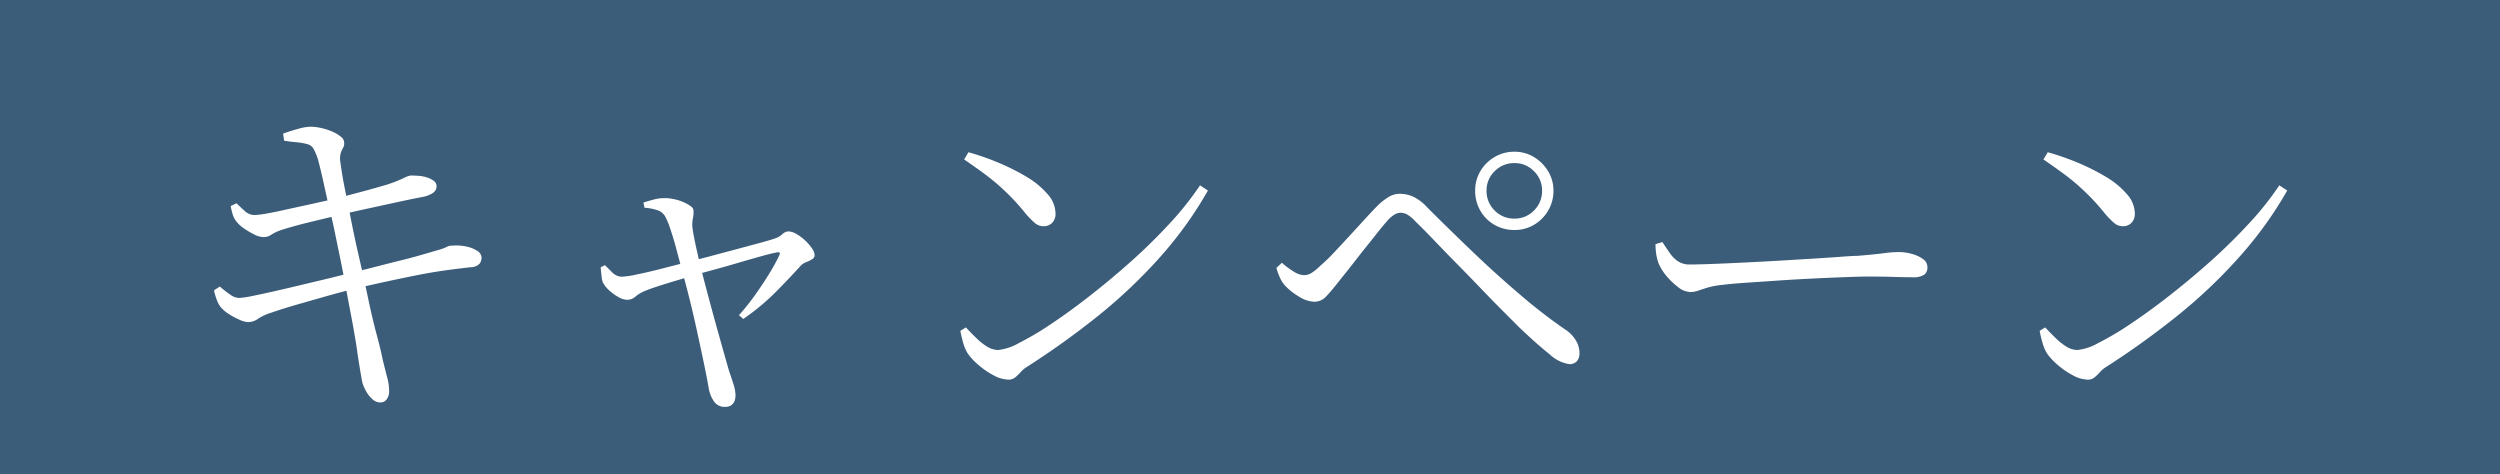 <svg xmlns="http://www.w3.org/2000/svg" width="58" height="11" viewBox="0 0 58 11">
  <g id="グループ_25631" data-name="グループ 25631" transform="translate(-567 -1620)">
    <rect id="長方形_18708" data-name="長方形 18708" width="58" height="11" transform="translate(567 1620)" fill="#3b5d7a"/>
    <path id="パス_23026" data-name="パス 23026" d="M4.808.336A.255.255,0,0,1,4.644.264.67.67,0,0,1,4.5.088,1.013,1.013,0,0,1,4.408-.12q-.016-.072-.044-.24T4.3-.752Q4.272-.976,4.232-1.2q-.04-.24-.1-.552t-.124-.66q-.064-.348-.132-.676l-.124-.6q-.056-.268-.1-.428-.064-.272-.128-.568T3.4-5.212a1.309,1.309,0,0,0-.12-.324.222.222,0,0,0-.152-.12A1.335,1.335,0,0,0,2.876-5.7q-.14-.012-.284-.036L2.568-5.9q.152-.056.34-.108a1.174,1.174,0,0,1,.284-.052,1.2,1.2,0,0,1,.268.032,1.372,1.372,0,0,1,.256.084.814.814,0,0,1,.192.116.175.175,0,0,1,.076.128.206.206,0,0,1-.024.128.711.711,0,0,0-.056.128.471.471,0,0,0-.008.2q.032.24.072.456t.12.592q.1.544.224,1.084T4.536-2.1q.1.48.2.852t.14.58q.064.264.108.428a1.246,1.246,0,0,1,.044.324.322.322,0,0,1-.048.168A.18.18,0,0,1,4.808.336ZM1.752-1.528a.524.524,0,0,1-.2-.056A1.705,1.705,0,0,1,1.3-1.72a.808.808,0,0,1-.184-.16.659.659,0,0,1-.084-.156,1.714,1.714,0,0,1-.068-.228L1.1-2.352a2.578,2.578,0,0,0,.26.2.353.353,0,0,0,.188.064,1.87,1.87,0,0,0,.3-.044q.22-.044.52-.112T3-2.392l.636-.152q.3-.072.528-.136.232-.048.524-.124t.584-.148q.292-.072.524-.14l.344-.1a1.187,1.187,0,0,0,.224-.08A.224.224,0,0,1,6.48-3.3a1.088,1.088,0,0,1,.34.02.71.71,0,0,1,.252.1.192.192,0,0,1,.1.156.234.234,0,0,1-.048.144.292.292,0,0,1-.208.08q-.288.032-.552.068T5.8-2.64q-.292.056-.668.136t-.9.2q-.288.072-.648.172l-.7.2q-.344.1-.584.184a1.209,1.209,0,0,0-.32.148A.384.384,0,0,1,1.752-1.528ZM2.1-3.5a.5.5,0,0,1-.2-.06,1.77,1.77,0,0,1-.244-.144.709.709,0,0,1-.176-.164A.474.474,0,0,1,1.4-4.02a1.818,1.818,0,0,1-.048-.2l.136-.064q.1.1.2.188a.326.326,0,0,0,.228.084,2.04,2.04,0,0,0,.28-.036q.208-.036.484-.1l.568-.124.54-.12.632-.168q.3-.08.568-.16a3.329,3.329,0,0,0,.368-.144.628.628,0,0,1,.168-.064q.088,0,.192.008a.775.775,0,0,1,.2.04.509.509,0,0,1,.152.08.148.148,0,0,1,.06.12.184.184,0,0,1-.084.156.631.631,0,0,1-.236.092q-.256.048-.62.128l-.716.156q-.352.076-.576.132-.376.088-.736.176t-.632.176a.957.957,0,0,0-.232.108A.307.307,0,0,1,2.1-3.5ZM12.816.44a.294.294,0,0,1-.252-.128.752.752,0,0,1-.124-.32q-.04-.232-.112-.576t-.156-.728Q12.088-1.7,12-2.052t-.16-.612q-.032-.12-.08-.3t-.1-.376q-.056-.192-.112-.36a2.044,2.044,0,0,0-.1-.248.319.319,0,0,0-.176-.168,1.123,1.123,0,0,0-.32-.064l-.024-.12q.12-.04.244-.072a.974.974,0,0,1,.244-.032,1.087,1.087,0,0,1,.22.024,1.076,1.076,0,0,1,.216.068.97.97,0,0,1,.168.092q.068.048.068.1a.569.569,0,0,1-.012.18.737.737,0,0,0-.012.212q.008.08.04.244t.076.356q.044.192.084.36.08.312.172.656t.184.676q.092.332.168.6l.124.436q.048.136.1.3a.95.95,0,0,1,.052.256Q13.064.44,12.816.44Zm.328-2.128a5.278,5.278,0,0,0,.388-.488q.18-.256.32-.484a4.369,4.369,0,0,0,.22-.4q.032-.064.012-.08t-.084,0q-.12.024-.352.088t-.516.148q-.284.084-.564.16t-.5.14l-.4.12q-.216.064-.4.124t-.26.092a.867.867,0,0,0-.26.144.294.294,0,0,1-.2.08.436.436,0,0,1-.2-.064,1.111,1.111,0,0,1-.216-.156.664.664,0,0,1-.148-.188A.571.571,0,0,1,9.956-2.6q-.012-.092-.02-.2l.1-.048.168.168a.324.324,0,0,0,.216.1,2.137,2.137,0,0,0,.352-.052q.256-.052.6-.14l.652-.168q.2-.048.484-.124l.584-.156.536-.144q.236-.064.34-.1a.476.476,0,0,0,.18-.1.22.22,0,0,1,.14-.068.4.4,0,0,1,.188.06,1.073,1.073,0,0,1,.2.148,1.014,1.014,0,0,1,.16.184.311.311,0,0,1,.064.16.107.107,0,0,1-.056.092.806.806,0,0,1-.136.068.376.376,0,0,0-.128.08q-.2.224-.548.58a5.35,5.35,0,0,1-.788.66ZM19.4-.192a.761.761,0,0,1-.348-.1,1.876,1.876,0,0,1-.36-.248,1.414,1.414,0,0,1-.244-.264,1.023,1.023,0,0,1-.108-.264q-.044-.16-.06-.256l.128-.08q.12.128.244.248a1.373,1.373,0,0,0,.252.2.5.5,0,0,0,.256.076,1.256,1.256,0,0,0,.476-.16,6.963,6.963,0,0,0,.756-.448q.432-.288.912-.664t.956-.8q.476-.428.888-.876a7,7,0,0,0,.692-.872l.184.12A8.991,8.991,0,0,1,22.9-3.02a11.989,11.989,0,0,1-1.424,1.348A19.077,19.077,0,0,1,19.824-.488a.616.616,0,0,0-.144.12,1.106,1.106,0,0,1-.128.124A.234.234,0,0,1,19.4-.192Zm.8-3.56a.3.3,0,0,1-.188-.072,1.916,1.916,0,0,1-.252-.264q-.144-.176-.284-.32t-.292-.28q-.152-.136-.352-.284T18.368-5.3l.1-.168a5.863,5.863,0,0,1,.7.244,5.131,5.131,0,0,1,.652.328,1.937,1.937,0,0,1,.484.4.685.685,0,0,1,.184.448.3.3,0,0,1-.076.216A.268.268,0,0,1,20.2-3.752Zm10.936.088a.912.912,0,0,1-.464-.12.88.88,0,0,1-.328-.328.912.912,0,0,1-.12-.464.875.875,0,0,1,.12-.452.92.92,0,0,1,.328-.328.889.889,0,0,1,.464-.124.853.853,0,0,1,.452.124.965.965,0,0,1,.328.328.853.853,0,0,1,.124.452.889.889,0,0,1-.124.464.92.92,0,0,1-.328.328A.875.875,0,0,1,31.136-3.664ZM32.408-.552a.849.849,0,0,1-.456-.228q-.288-.228-.7-.62l-.38-.38q-.236-.236-.508-.52t-.556-.572q-.284-.288-.532-.548t-.432-.436a.848.848,0,0,0-.192-.164.329.329,0,0,0-.16-.044.282.282,0,0,0-.136.04.733.733,0,0,0-.168.144q-.1.112-.248.3t-.32.4l-.328.42q-.16.2-.272.34-.144.184-.256.3a.367.367,0,0,1-.28.12.713.713,0,0,1-.356-.124,1.442,1.442,0,0,1-.332-.268.806.806,0,0,1-.108-.18,1.654,1.654,0,0,1-.076-.212l.128-.12a1.8,1.8,0,0,0,.28.208.481.481,0,0,0,.232.08.343.343,0,0,0,.176-.052,1.064,1.064,0,0,0,.2-.164,3.738,3.738,0,0,0,.324-.312q.18-.192.372-.4l.356-.388q.164-.18.268-.284A1.381,1.381,0,0,1,28.2-4.42a.5.5,0,0,1,.28-.084.778.778,0,0,1,.3.064,1.038,1.038,0,0,1,.328.248q.5.5,1.06,1.036t1.108,1a11.892,11.892,0,0,0,1.048.808.766.766,0,0,1,.232.24.561.561,0,0,1,.088.3.274.274,0,0,1-.06.188A.227.227,0,0,1,32.408-.552ZM31.136-3.928a.616.616,0,0,0,.452-.188.626.626,0,0,0,.188-.46.616.616,0,0,0-.188-.452.616.616,0,0,0-.452-.188.626.626,0,0,0-.46.188.616.616,0,0,0-.188.452.626.626,0,0,0,.188.46A.626.626,0,0,0,31.136-3.928Zm4.056,1.7a.455.455,0,0,1-.26-.112A1.587,1.587,0,0,1,34.66-2.6a1.173,1.173,0,0,1-.18-.288,1.159,1.159,0,0,1-.056-.22,1.555,1.555,0,0,1-.016-.228l.16-.048q.088.136.172.256a.73.73,0,0,0,.192.192.488.488,0,0,0,.276.072q.176,0,.5-.012t.736-.032q.408-.02.828-.044l.8-.048q.38-.024.652-.044t.36-.02q.4-.032.608-.06a2.751,2.751,0,0,1,.36-.028,1.131,1.131,0,0,1,.308.044.761.761,0,0,1,.256.12.228.228,0,0,1,.1.188.211.211,0,0,1-.072.172.461.461,0,0,1-.28.06q-.208,0-.444-.008t-.6-.008q-.144,0-.472.012T38.1-2.54q-.42.02-.836.048L36.5-2.44q-.348.024-.532.048a1.917,1.917,0,0,0-.352.064q-.128.04-.22.072A.618.618,0,0,1,35.192-2.224ZM44.44-.192a.761.761,0,0,1-.348-.1,1.877,1.877,0,0,1-.36-.248,1.414,1.414,0,0,1-.244-.264,1.023,1.023,0,0,1-.108-.264q-.044-.16-.06-.256l.128-.08q.12.128.244.248a1.373,1.373,0,0,0,.252.2.5.5,0,0,0,.256.076,1.256,1.256,0,0,0,.476-.16,6.963,6.963,0,0,0,.756-.448q.432-.288.912-.664t.956-.8q.476-.428.888-.876a7,7,0,0,0,.692-.872l.184.12A8.991,8.991,0,0,1,47.936-3.02a11.989,11.989,0,0,1-1.424,1.348A19.077,19.077,0,0,1,44.864-.488a.616.616,0,0,0-.144.12,1.106,1.106,0,0,1-.128.124A.234.234,0,0,1,44.44-.192Zm.8-3.56a.3.3,0,0,1-.188-.072,1.916,1.916,0,0,1-.252-.264q-.144-.176-.284-.32t-.292-.28q-.152-.136-.352-.284T43.408-5.3l.1-.168a5.863,5.863,0,0,1,.7.244,5.131,5.131,0,0,1,.652.328,1.937,1.937,0,0,1,.484.4.685.685,0,0,1,.184.448.3.3,0,0,1-.076.216A.268.268,0,0,1,45.24-3.752Z" transform="translate(571 1629)" fill="#fff"/>
  </g>
</svg>
